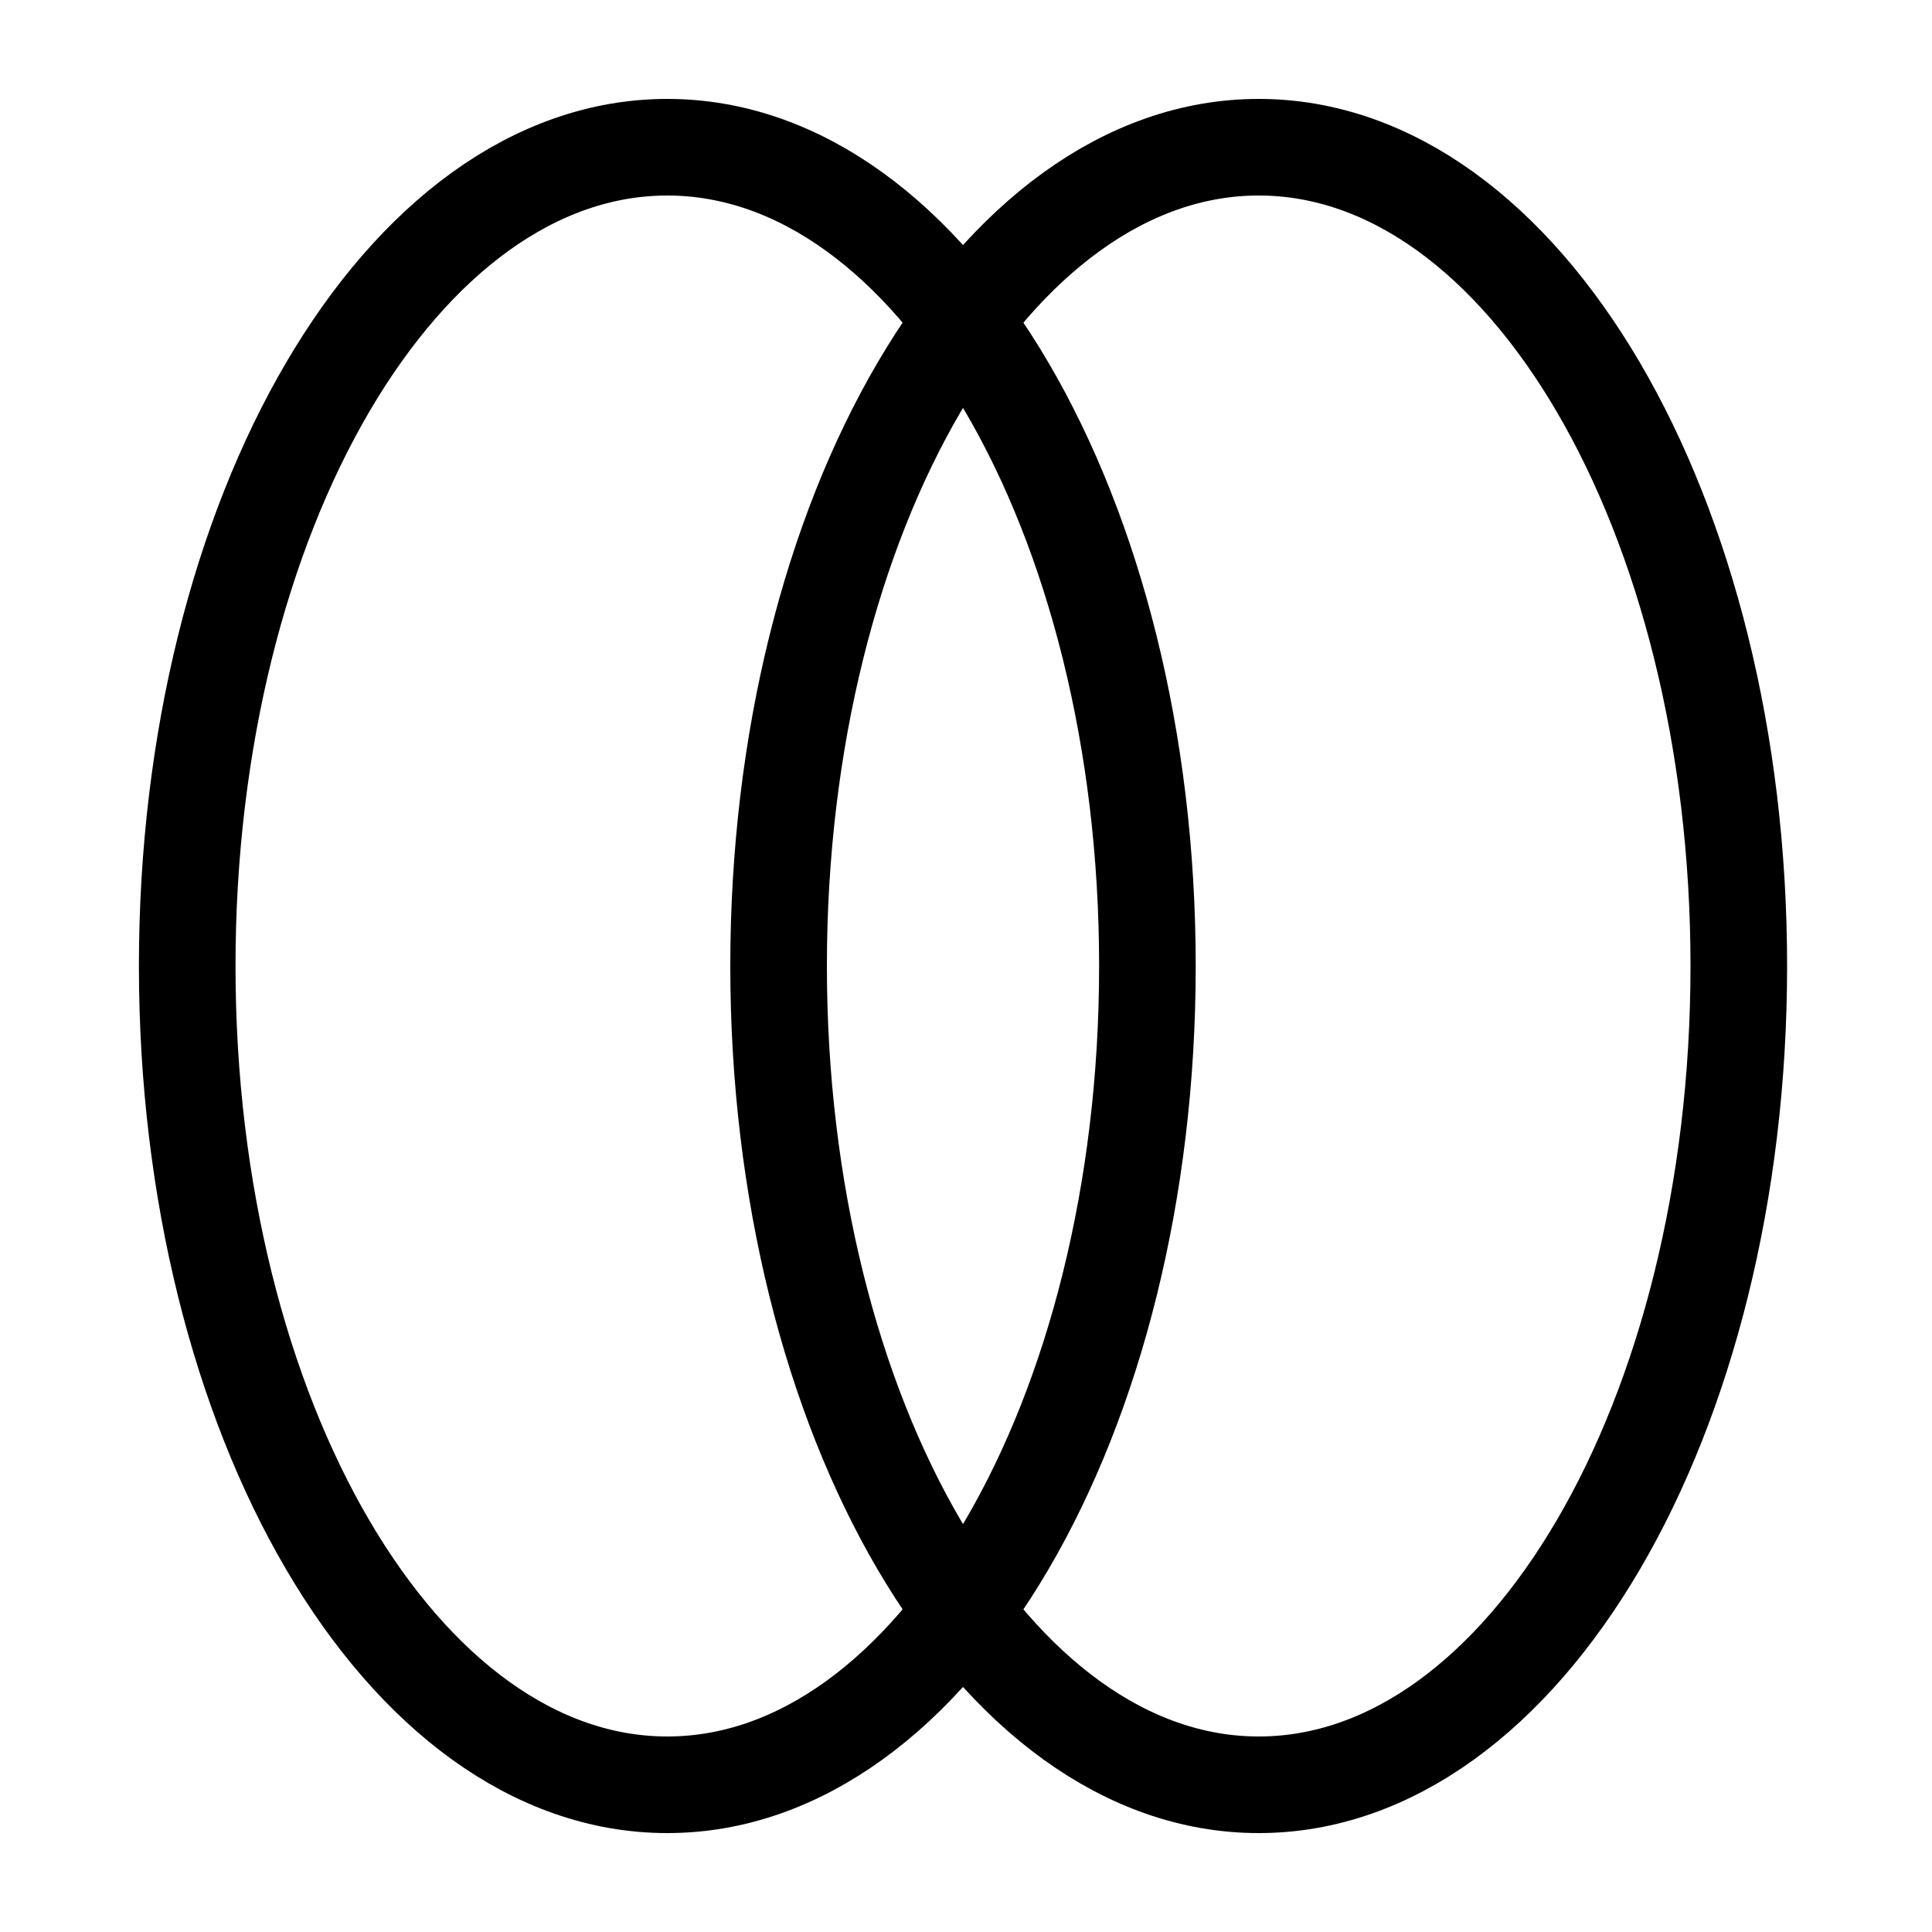 <svg width="10" height="10" viewBox="0 0 10 10" fill="none" xmlns="http://www.w3.org/2000/svg">
<path d="M3.454 9.238C4.826 9.238 5.939 7.341 5.939 5C5.939 2.659 4.826 0.762 3.454 0.762C2.081 0.762 0.969 2.659 0.969 5C0.969 7.341 2.081 9.238 3.454 9.238Z" stroke="black" stroke-width="0.5" stroke-miterlimit="10"/>
<path d="M6.515 9.238C7.888 9.238 9 7.341 9 5C9 2.659 7.888 0.762 6.515 0.762C5.143 0.762 4.03 2.659 4.03 5C4.03 7.341 5.143 9.238 6.515 9.238Z" stroke="black" stroke-width="0.5" stroke-miterlimit="10"/>
</svg>
